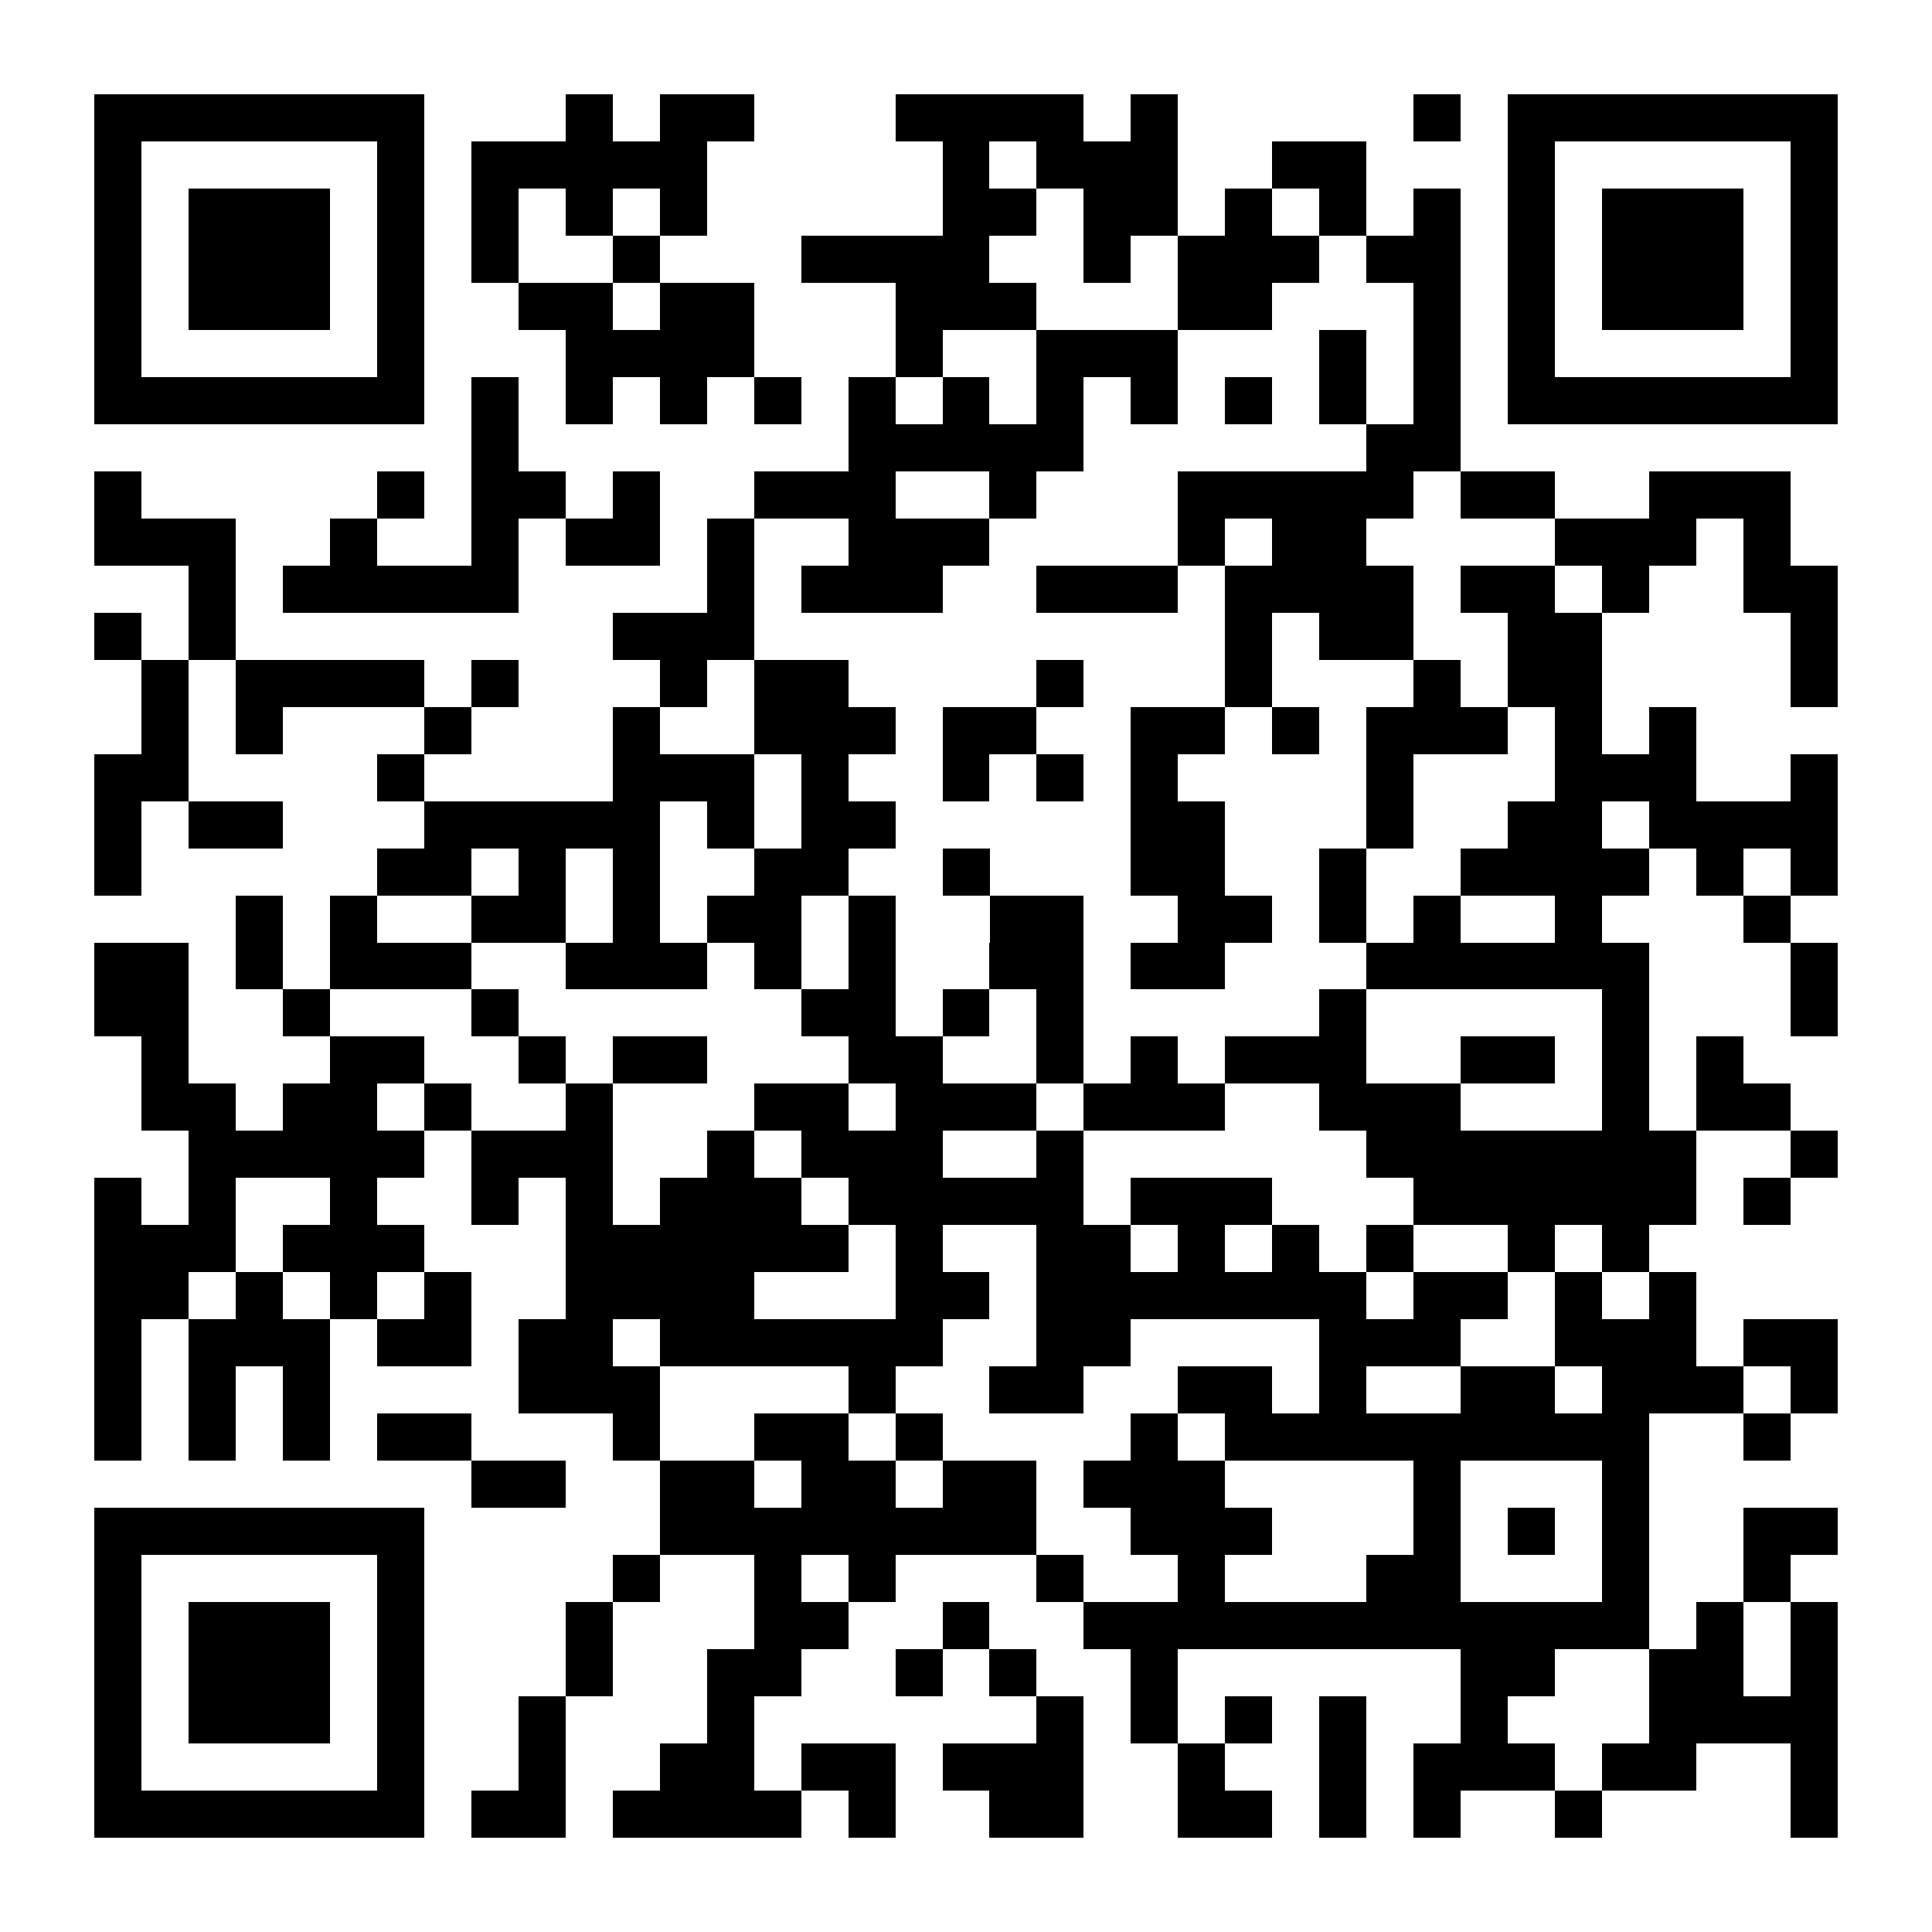 <?xml version="1.0" encoding="UTF-8"?>
<!DOCTYPE svg PUBLIC '-//W3C//DTD SVG 1.0//EN'
          'http://www.w3.org/TR/2001/REC-SVG-20010904/DTD/svg10.dtd'>
<svg fill="#fff" height="41" shape-rendering="crispEdges" style="fill: #fff;" viewBox="0 0 41 41" width="41" xmlns="http://www.w3.org/2000/svg" xmlns:xlink="http://www.w3.org/1999/xlink"
><path d="M0 0h41v41H0z"
  /><path d="M2 2.5h7m3 0h1m1 0h2m3 0h4m1 0h1m5 0h1m1 0h7M2 3.5h1m5 0h1m1 0h5m5 0h1m1 0h3m2 0h2m3 0h1m5 0h1M2 4.5h1m1 0h3m1 0h1m1 0h1m1 0h1m1 0h1m5 0h2m1 0h2m1 0h1m1 0h1m1 0h1m1 0h1m1 0h3m1 0h1M2 5.5h1m1 0h3m1 0h1m1 0h1m2 0h1m3 0h4m2 0h1m1 0h3m1 0h2m1 0h1m1 0h3m1 0h1M2 6.5h1m1 0h3m1 0h1m2 0h2m1 0h2m3 0h3m3 0h2m3 0h1m1 0h1m1 0h3m1 0h1M2 7.5h1m5 0h1m3 0h4m3 0h1m2 0h3m3 0h1m1 0h1m1 0h1m5 0h1M2 8.5h7m1 0h1m1 0h1m1 0h1m1 0h1m1 0h1m1 0h1m1 0h1m1 0h1m1 0h1m1 0h1m1 0h1m1 0h7M10 9.5h1m7 0h5m6 0h2M2 10.5h1m5 0h1m1 0h2m1 0h1m2 0h3m2 0h1m3 0h5m1 0h2m2 0h3M2 11.5h3m2 0h1m2 0h1m1 0h2m1 0h1m2 0h3m4 0h1m1 0h2m4 0h3m1 0h1M4 12.5h1m1 0h5m4 0h1m1 0h3m2 0h3m1 0h4m1 0h2m1 0h1m2 0h2M2 13.5h1m1 0h1m8 0h3m10 0h1m1 0h2m2 0h2m4 0h1M3 14.5h1m1 0h4m1 0h1m3 0h1m1 0h2m4 0h1m3 0h1m3 0h1m1 0h2m4 0h1M3 15.5h1m1 0h1m3 0h1m3 0h1m2 0h3m1 0h2m2 0h2m1 0h1m1 0h3m1 0h1m1 0h1M2 16.5h2m4 0h1m4 0h3m1 0h1m2 0h1m1 0h1m1 0h1m4 0h1m3 0h3m2 0h1M2 17.5h1m1 0h2m3 0h5m1 0h1m1 0h2m5 0h2m3 0h1m2 0h2m1 0h4M2 18.5h1m5 0h2m1 0h1m1 0h1m2 0h2m2 0h1m3 0h2m2 0h1m2 0h4m1 0h1m1 0h1M5 19.5h1m1 0h1m2 0h2m1 0h1m1 0h2m1 0h1m2 0h2m2 0h2m1 0h1m1 0h1m2 0h1m3 0h1M2 20.5h2m1 0h1m1 0h3m2 0h3m1 0h1m1 0h1m2 0h2m1 0h2m3 0h6m3 0h1M2 21.5h2m2 0h1m3 0h1m6 0h2m1 0h1m1 0h1m5 0h1m5 0h1m3 0h1M3 22.5h1m3 0h2m2 0h1m1 0h2m3 0h2m2 0h1m1 0h1m1 0h3m2 0h2m1 0h1m1 0h1M3 23.5h2m1 0h2m1 0h1m2 0h1m3 0h2m1 0h3m1 0h3m2 0h3m3 0h1m1 0h2M4 24.5h5m1 0h3m2 0h1m1 0h3m2 0h1m6 0h7m2 0h1M2 25.5h1m1 0h1m2 0h1m2 0h1m1 0h1m1 0h3m1 0h5m1 0h3m3 0h6m1 0h1M2 26.5h3m1 0h3m3 0h6m1 0h1m2 0h2m1 0h1m1 0h1m1 0h1m2 0h1m1 0h1M2 27.5h2m1 0h1m1 0h1m1 0h1m2 0h4m3 0h2m1 0h7m1 0h2m1 0h1m1 0h1M2 28.5h1m1 0h3m1 0h2m1 0h2m1 0h6m2 0h2m4 0h3m2 0h3m1 0h2M2 29.5h1m1 0h1m1 0h1m4 0h3m4 0h1m2 0h2m2 0h2m1 0h1m2 0h2m1 0h3m1 0h1M2 30.5h1m1 0h1m1 0h1m1 0h2m3 0h1m2 0h2m1 0h1m4 0h1m1 0h9m2 0h1M10 31.5h2m2 0h2m1 0h2m1 0h2m1 0h3m4 0h1m3 0h1M2 32.5h7m5 0h8m2 0h3m3 0h1m1 0h1m1 0h1m2 0h2M2 33.5h1m5 0h1m4 0h1m2 0h1m1 0h1m3 0h1m2 0h1m3 0h2m3 0h1m2 0h1M2 34.5h1m1 0h3m1 0h1m3 0h1m3 0h2m2 0h1m2 0h12m1 0h1m1 0h1M2 35.5h1m1 0h3m1 0h1m3 0h1m2 0h2m2 0h1m1 0h1m2 0h1m6 0h2m2 0h2m1 0h1M2 36.5h1m1 0h3m1 0h1m2 0h1m3 0h1m6 0h1m1 0h1m1 0h1m1 0h1m2 0h1m3 0h4M2 37.5h1m5 0h1m2 0h1m2 0h2m1 0h2m1 0h3m2 0h1m2 0h1m1 0h3m1 0h2m2 0h1M2 38.5h7m1 0h2m1 0h4m1 0h1m2 0h2m2 0h2m1 0h1m1 0h1m2 0h1m4 0h1" stroke="#000"
/></svg
>
